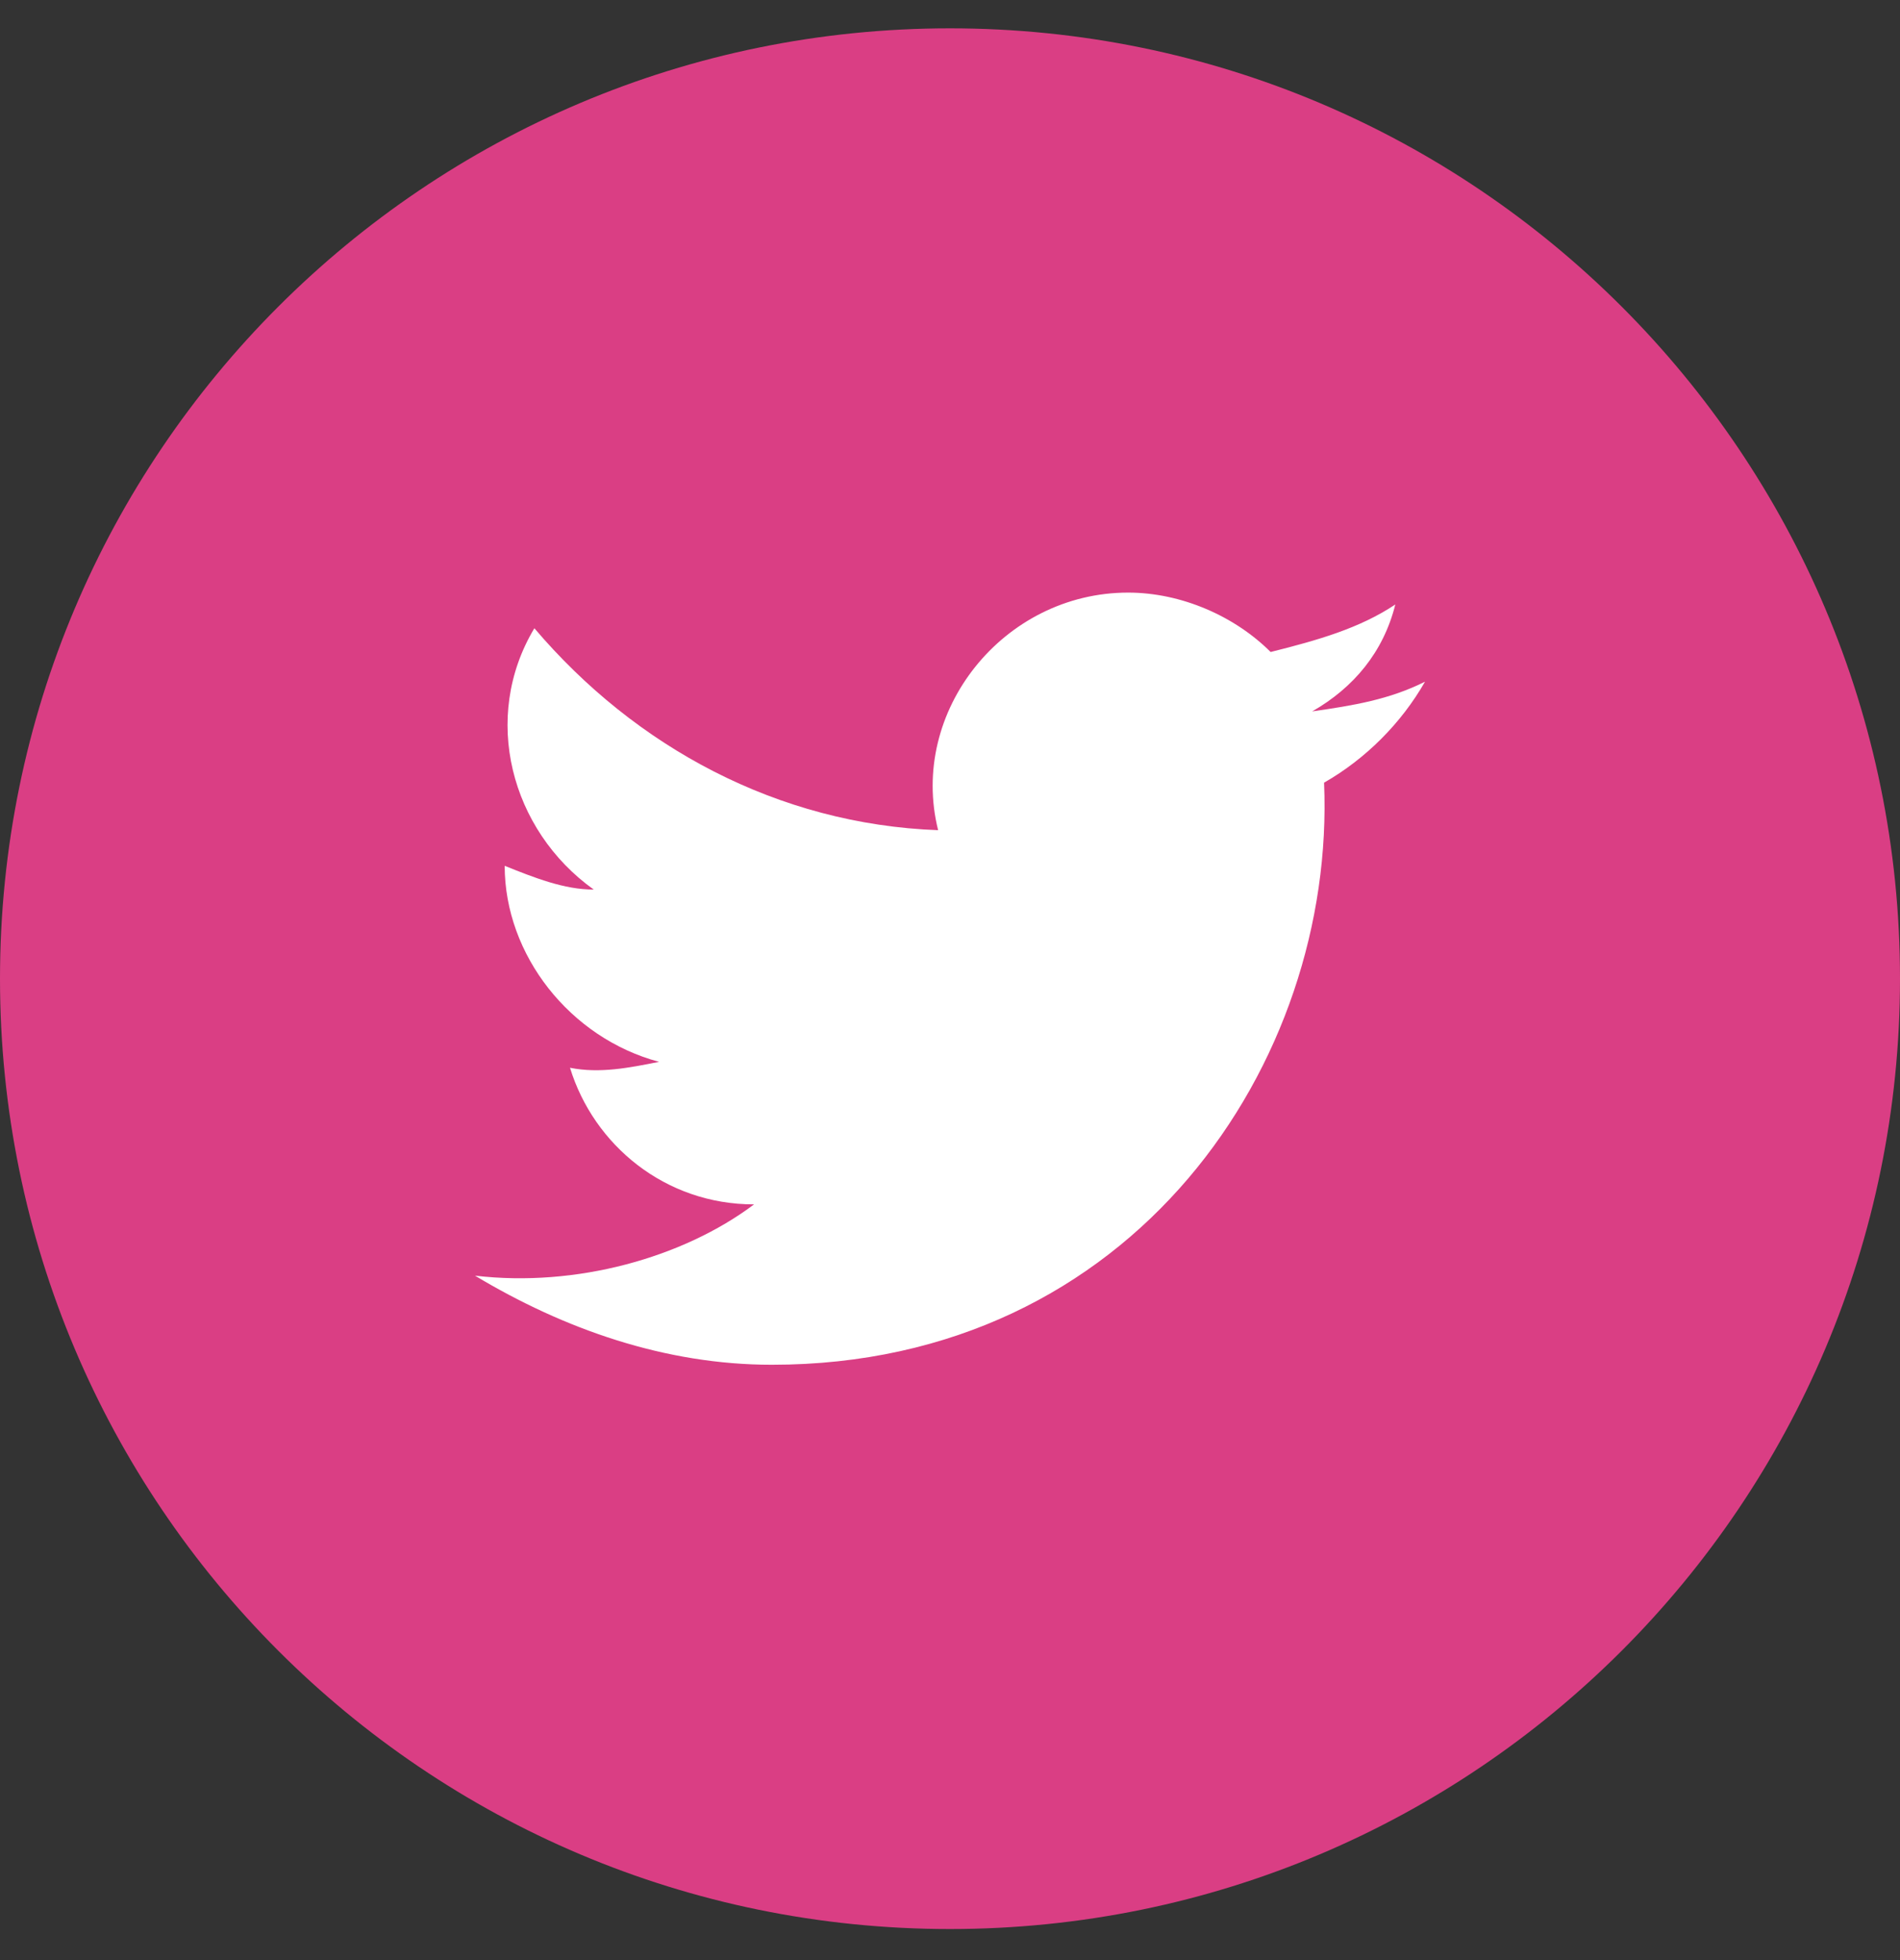 <svg width="32" height="33" viewBox="0 0 32 33" fill="none" xmlns="http://www.w3.org/2000/svg">
<rect x="0" y="0" width="32" height="33" fill="#333333" stroke="none"/>
<path d="M0 16.477C0 25.314 7.163 32.477 16 32.477C24.837 32.477 32 25.314 32 16.477C32 7.641 24.837 0.477 16 0.477C7.163 0.477 0 7.641 0 16.477Z" fill="#DA3E84"/>
<path d="M24 11.477C23.4 11.777 22.8 11.877 22.1 11.977C22.8 11.577 23.3 10.977 23.5 10.177C22.9 10.577 22.2 10.777 21.4 10.977C20.8 10.377 19.9 9.977 19 9.977C16.9 9.977 15.3 11.977 15.8 13.977C13.1 13.877 10.7 12.577 9 10.577C8.1 12.077 8.6 13.977 10 14.977C9.5 14.977 9 14.777 8.5 14.577C8.5 16.077 9.6 17.477 11.1 17.877C10.6 17.977 10.1 18.077 9.6 17.977C10 19.277 11.2 20.277 12.7 20.277C11.5 21.177 9.7 21.677 8 21.477C9.5 22.377 11.2 22.977 13 22.977C19.1 22.977 22.5 17.877 22.3 13.177C23 12.777 23.6 12.177 24 11.477Z" fill="white"/>
</svg>
